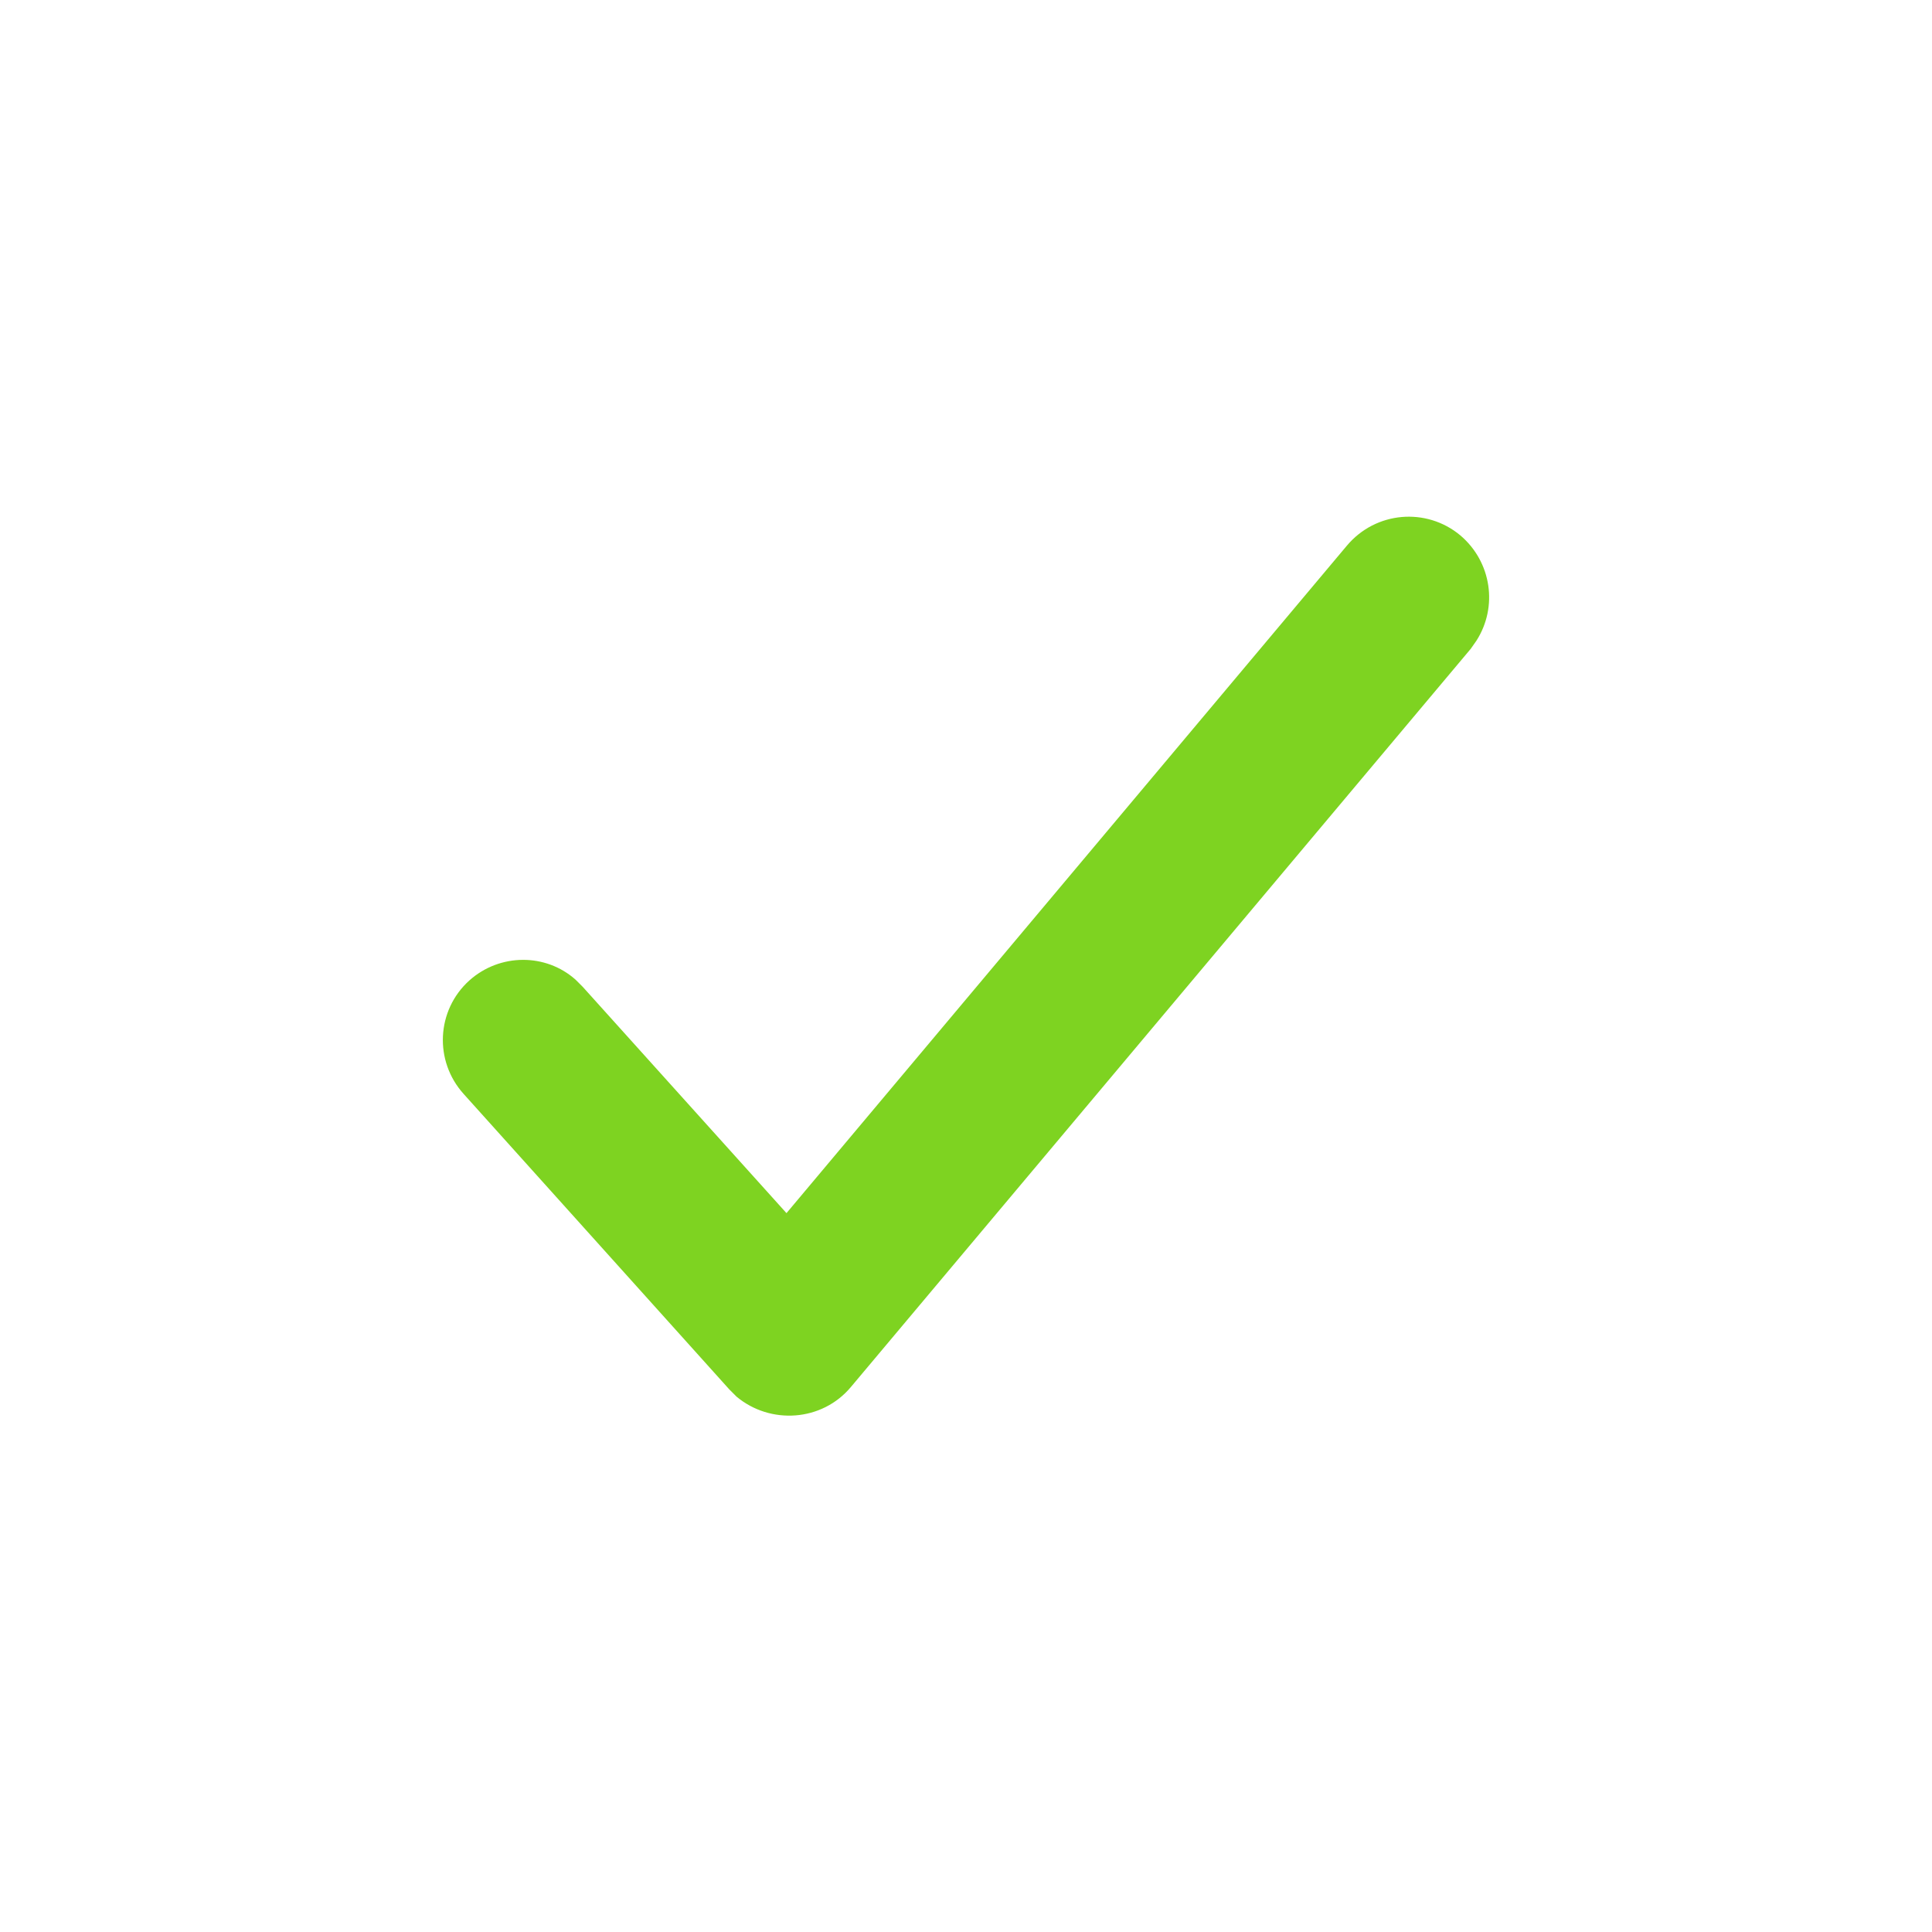 <?xml version="1.0" encoding="UTF-8"?>
<svg width="24px" height="24px" viewBox="0 0 24 24" version="1.1" xmlns="http://www.w3.org/2000/svg" xmlns:xlink="http://www.w3.org/1999/xlink">
    <title>96EE466C-644E-4187-8FE7-C8C445452A66</title>
    <g id="Symbols" stroke="none" stroke-width="1" fill="none" fill-rule="evenodd">
        <g id="01_Basics/07_icons/01_24x24/tick" fill="#7ED321">
            <path d="M18.14,6.65 C18.53,6.98 18.61,7.54 18.34,7.96 L18.27,8.06 L10.57,17.23 C10.21,17.66 9.57,17.7 9.15,17.35 L9.06,17.26 L5.76,13.59 C5.39,13.18 5.42,12.55 5.83,12.18 C6.21,11.84 6.78,11.84 7.15,12.17 L7.24,12.26 L9.77,15.07 L16.73,6.78 C17.09,6.35 17.72,6.3 18.14,6.65 Z" id="Shape"></path>
        </g>
    </g>
</svg>